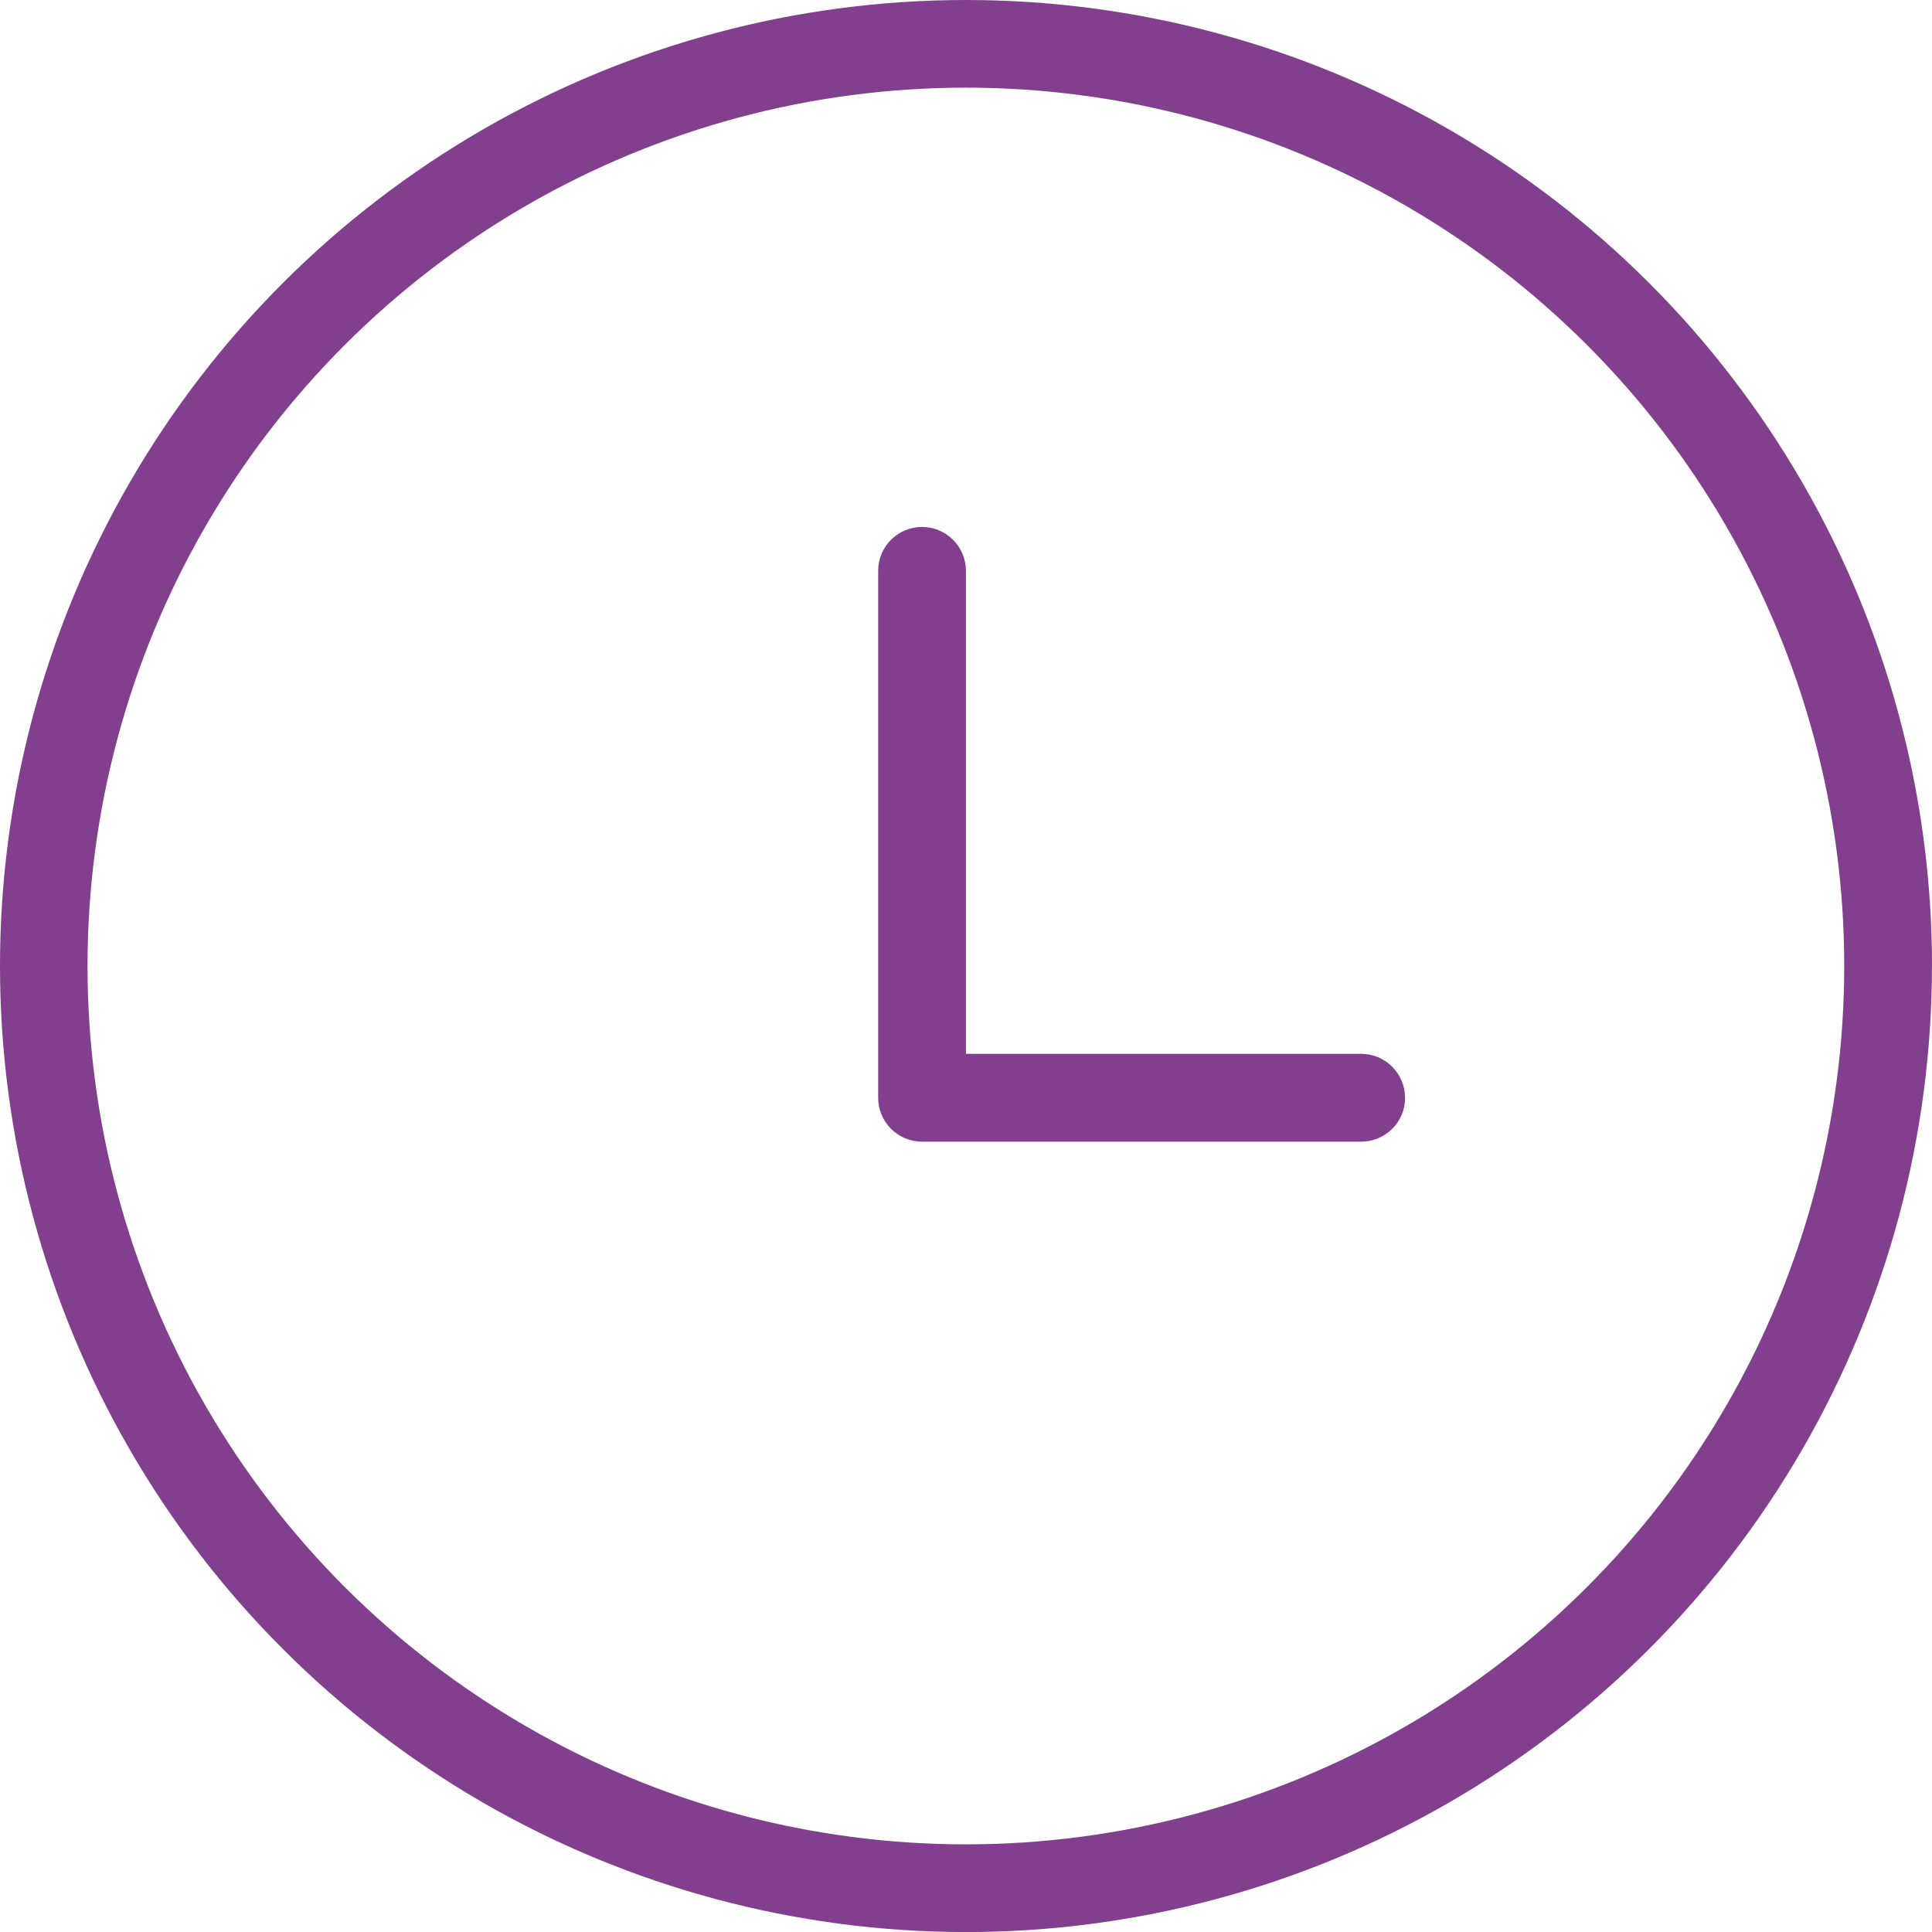 <svg xmlns="http://www.w3.org/2000/svg" xmlns:xlink="http://www.w3.org/1999/xlink" width="31.234" height="31.234" viewBox="0 0 31.234 31.234">
  <defs>
    <clipPath id="clip-path">
      <path id="Pfad_112" data-name="Pfad 112" d="M0-42H31.234v31.234H0Z" transform="translate(0 42)" fill="none" clip-rule="evenodd"/>
    </clipPath>
    <clipPath id="clip-path-2">
      <path id="Pfad_111" data-name="Pfad 111" d="M-133,8848H1307V-1455H-133Z" transform="translate(133 1455)" fill="none"/>
    </clipPath>
    <clipPath id="clip-path-3">
      <rect id="Rechteck_100" data-name="Rechteck 100" width="33" height="33" fill="none"/>
    </clipPath>
    <clipPath id="clip-path-4">
      <path id="Pfad_110" data-name="Pfad 110" d="M22.716-24.253a.71.71,0,0,1-.71.71h-7.1a.709.709,0,0,1-.709-.71v-8.518a.709.709,0,0,1,.709-.71.71.71,0,0,1,.71.71v7.808h6.389a.71.71,0,0,1,.71.71m8.518-2.13A15.618,15.618,0,0,1,15.617-10.765,15.618,15.618,0,0,1,0-26.383,15.617,15.617,0,0,1,15.617-42,15.617,15.617,0,0,1,31.234-26.383m-1.419,0a14.2,14.2,0,0,0-14.2-14.2,14.2,14.2,0,0,0-14.2,14.2,14.2,14.2,0,0,0,14.2,14.2,14.2,14.2,0,0,0,14.2-14.2" transform="translate(0 42)" fill="none" clip-rule="evenodd"/>
    </clipPath>
    <clipPath id="clip-path-5">
      <path id="Pfad_109" data-name="Pfad 109" d="M0-10H32V-42H0Z" transform="translate(0 42)" fill="none"/>
    </clipPath>
  </defs>
  <g id="icon_clock" transform="translate(0 0)" clip-path="url(#clip-path)">
    <g id="Gruppe_272" data-name="Gruppe 272" transform="translate(-133 -1413)" clip-path="url(#clip-path-2)">
      <g id="Gruppe_271" data-name="Gruppe 271" transform="translate(132 1412)" clip-path="url(#clip-path-3)">
        <g id="Gruppe_270" data-name="Gruppe 270" transform="translate(1 1)" clip-path="url(#clip-path-4)">
          <g id="Gruppe_269" data-name="Gruppe 269" transform="translate(0 0)" clip-path="url(#clip-path-5)">
            <path id="Pfad_108" data-name="Pfad 108" d="M-5-47H36.234V-5.765H-5Z" transform="translate(0 42)" fill="#823f8e"/>
          </g>
        </g>
      </g>
    </g>
  </g>
</svg>
